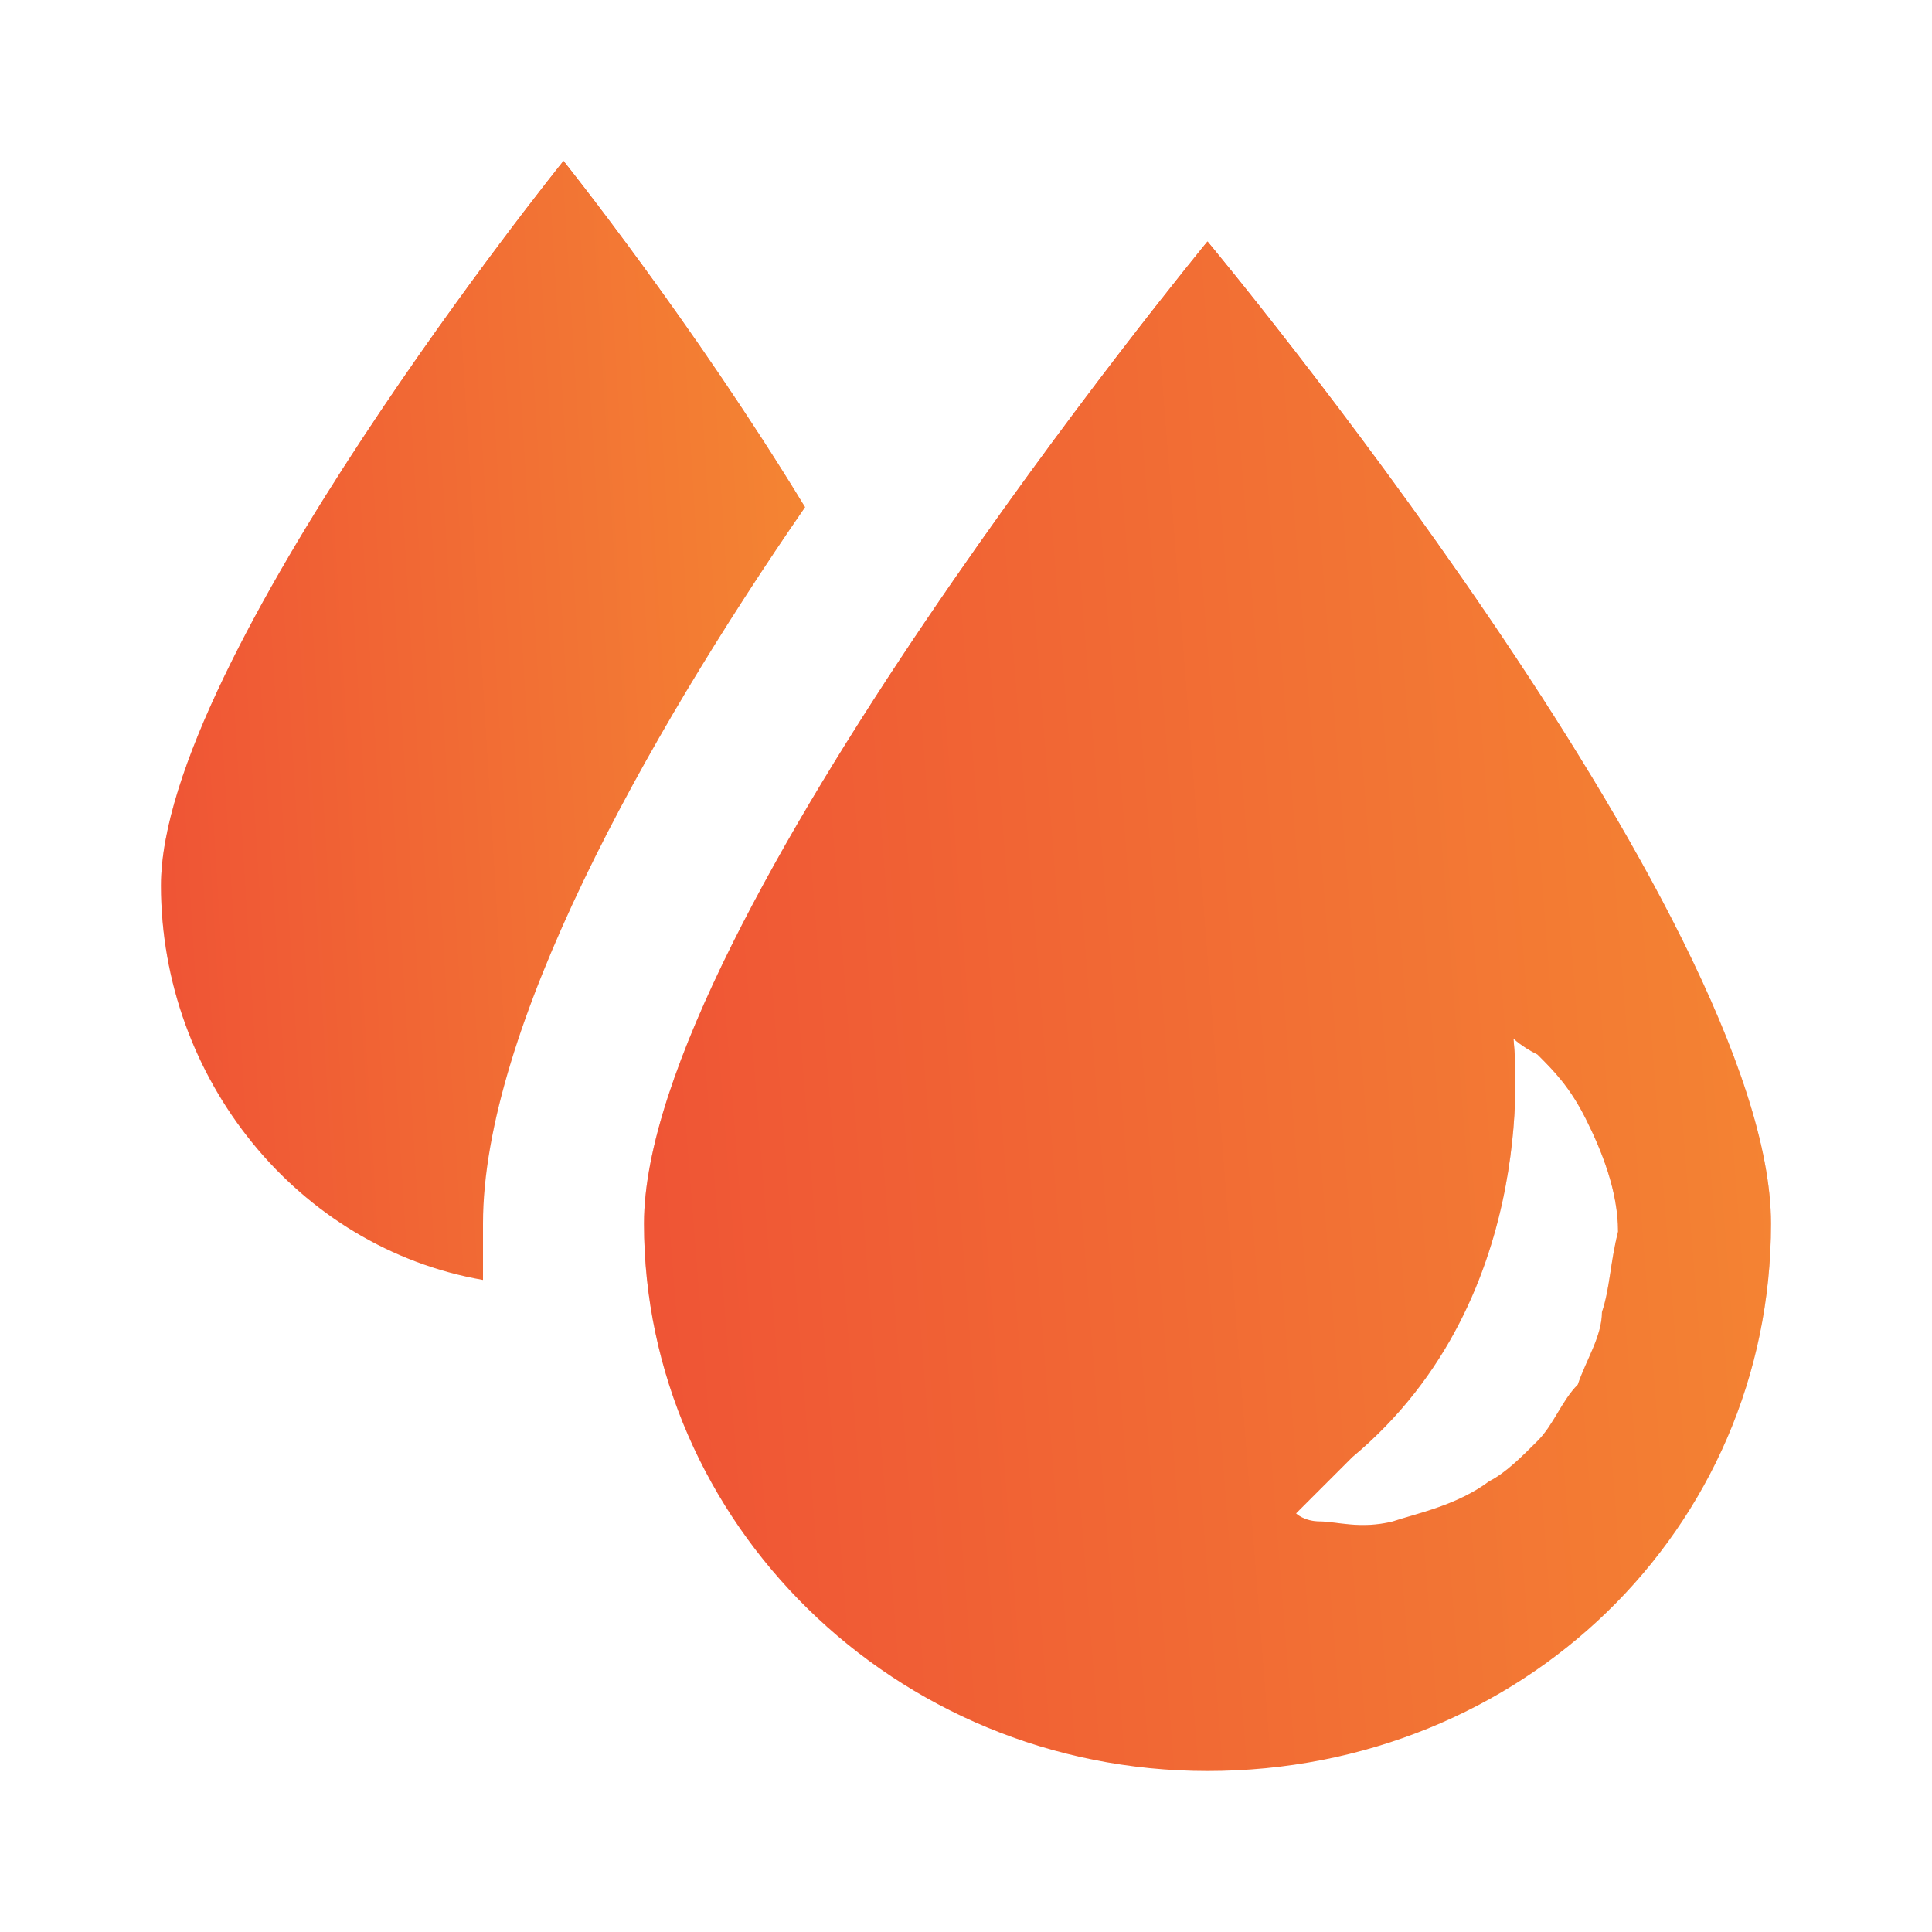 <svg width="30" height="30" viewBox="0 0 30 30" fill="none" xmlns="http://www.w3.org/2000/svg">
<path d="M12.5 7.875C10.75 5 8.75 2.5 8.75 2.5C8.75 2.5 2.5 10.25 2.5 13.75C2.5 16.75 4.625 19.375 7.5 19.875C7.5 19.625 7.5 19.25 7.5 19C7.5 16 10 11.5 12.5 7.875Z" fill="url(#paint0_linear_112_15470)"/>
<path d="M12.5 7.875C10.75 5 8.75 2.5 8.75 2.5C8.75 2.5 2.5 10.25 2.5 13.75C2.5 16.75 4.625 19.375 7.5 19.875C7.5 19.625 7.5 19.25 7.5 19C7.5 16 10 11.5 12.5 7.875Z" fill="url(#paint1_linear_112_15470)"/>
<path d="M18.75 3.75C18.75 3.75 10 14.375 10 19C10 23.625 13.875 27.5 18.75 27.5C23.625 27.5 27.5 23.75 27.5 19C27.5 14.25 18.75 3.75 18.75 3.75ZM24.875 20.375C24.875 20.75 24.625 21.125 24.5 21.5C24.25 21.75 24.125 22.125 23.875 22.375C23.625 22.625 23.375 22.875 23.125 23C22.625 23.375 22 23.5 21.625 23.625C21.125 23.75 20.75 23.625 20.5 23.625C20.25 23.625 20.125 23.5 20.125 23.5C20.125 23.5 20.75 22.875 21 22.625C24 20.125 23.5 16.125 23.5 16.125C23.5 16.125 23.625 16.25 23.875 16.375C24.125 16.625 24.375 16.875 24.625 17.375C24.875 17.875 25.125 18.5 25.125 19.125C25 19.625 25 20 24.875 20.375Z" fill="url(#paint2_linear_112_15470)"/>
<path d="M18.75 3.75C18.75 3.75 10 14.375 10 19C10 23.625 13.875 27.5 18.75 27.5C23.625 27.5 27.5 23.75 27.5 19C27.5 14.25 18.75 3.75 18.75 3.75ZM24.875 20.375C24.875 20.75 24.625 21.125 24.5 21.5C24.25 21.75 24.125 22.125 23.875 22.375C23.625 22.625 23.375 22.875 23.125 23C22.625 23.375 22 23.5 21.625 23.625C21.125 23.75 20.75 23.625 20.5 23.625C20.25 23.625 20.125 23.5 20.125 23.5C20.125 23.5 20.75 22.875 21 22.625C24 20.125 23.5 16.125 23.5 16.125C23.5 16.125 23.625 16.25 23.875 16.375C24.125 16.625 24.375 16.875 24.625 17.375C24.875 17.875 25.125 18.5 25.125 19.125C25 19.625 25 20 24.875 20.375Z" fill="url(#paint3_linear_112_15470)"/>
<defs>
<linearGradient id="paint0_linear_112_15470" x1="7.5" y1="2.5" x2="7.5" y2="19.875" gradientUnits="userSpaceOnUse">
<stop stop-color="#EF4F35"/>
<stop offset="1" stop-color="#EF4F35" stop-opacity="0"/>
</linearGradient>
<linearGradient id="paint1_linear_112_15470" x1="12.5" y1="2.5" x2="1.544" y2="3.173" gradientUnits="userSpaceOnUse">
<stop stop-color="#F48633"/>
<stop offset="1" stop-color="#EF5335"/>
</linearGradient>
<linearGradient id="paint2_linear_112_15470" x1="18.75" y1="3.75" x2="18.75" y2="27.5" gradientUnits="userSpaceOnUse">
<stop stop-color="#EF4F35"/>
<stop offset="1" stop-color="#EF4F35" stop-opacity="0"/>
</linearGradient>
<linearGradient id="paint3_linear_112_15470" x1="27.5" y1="3.75" x2="8.373" y2="5.255" gradientUnits="userSpaceOnUse">
<stop stop-color="#F48633"/>
<stop offset="1" stop-color="#EF5335"/>
</linearGradient>
</defs>
</svg>
